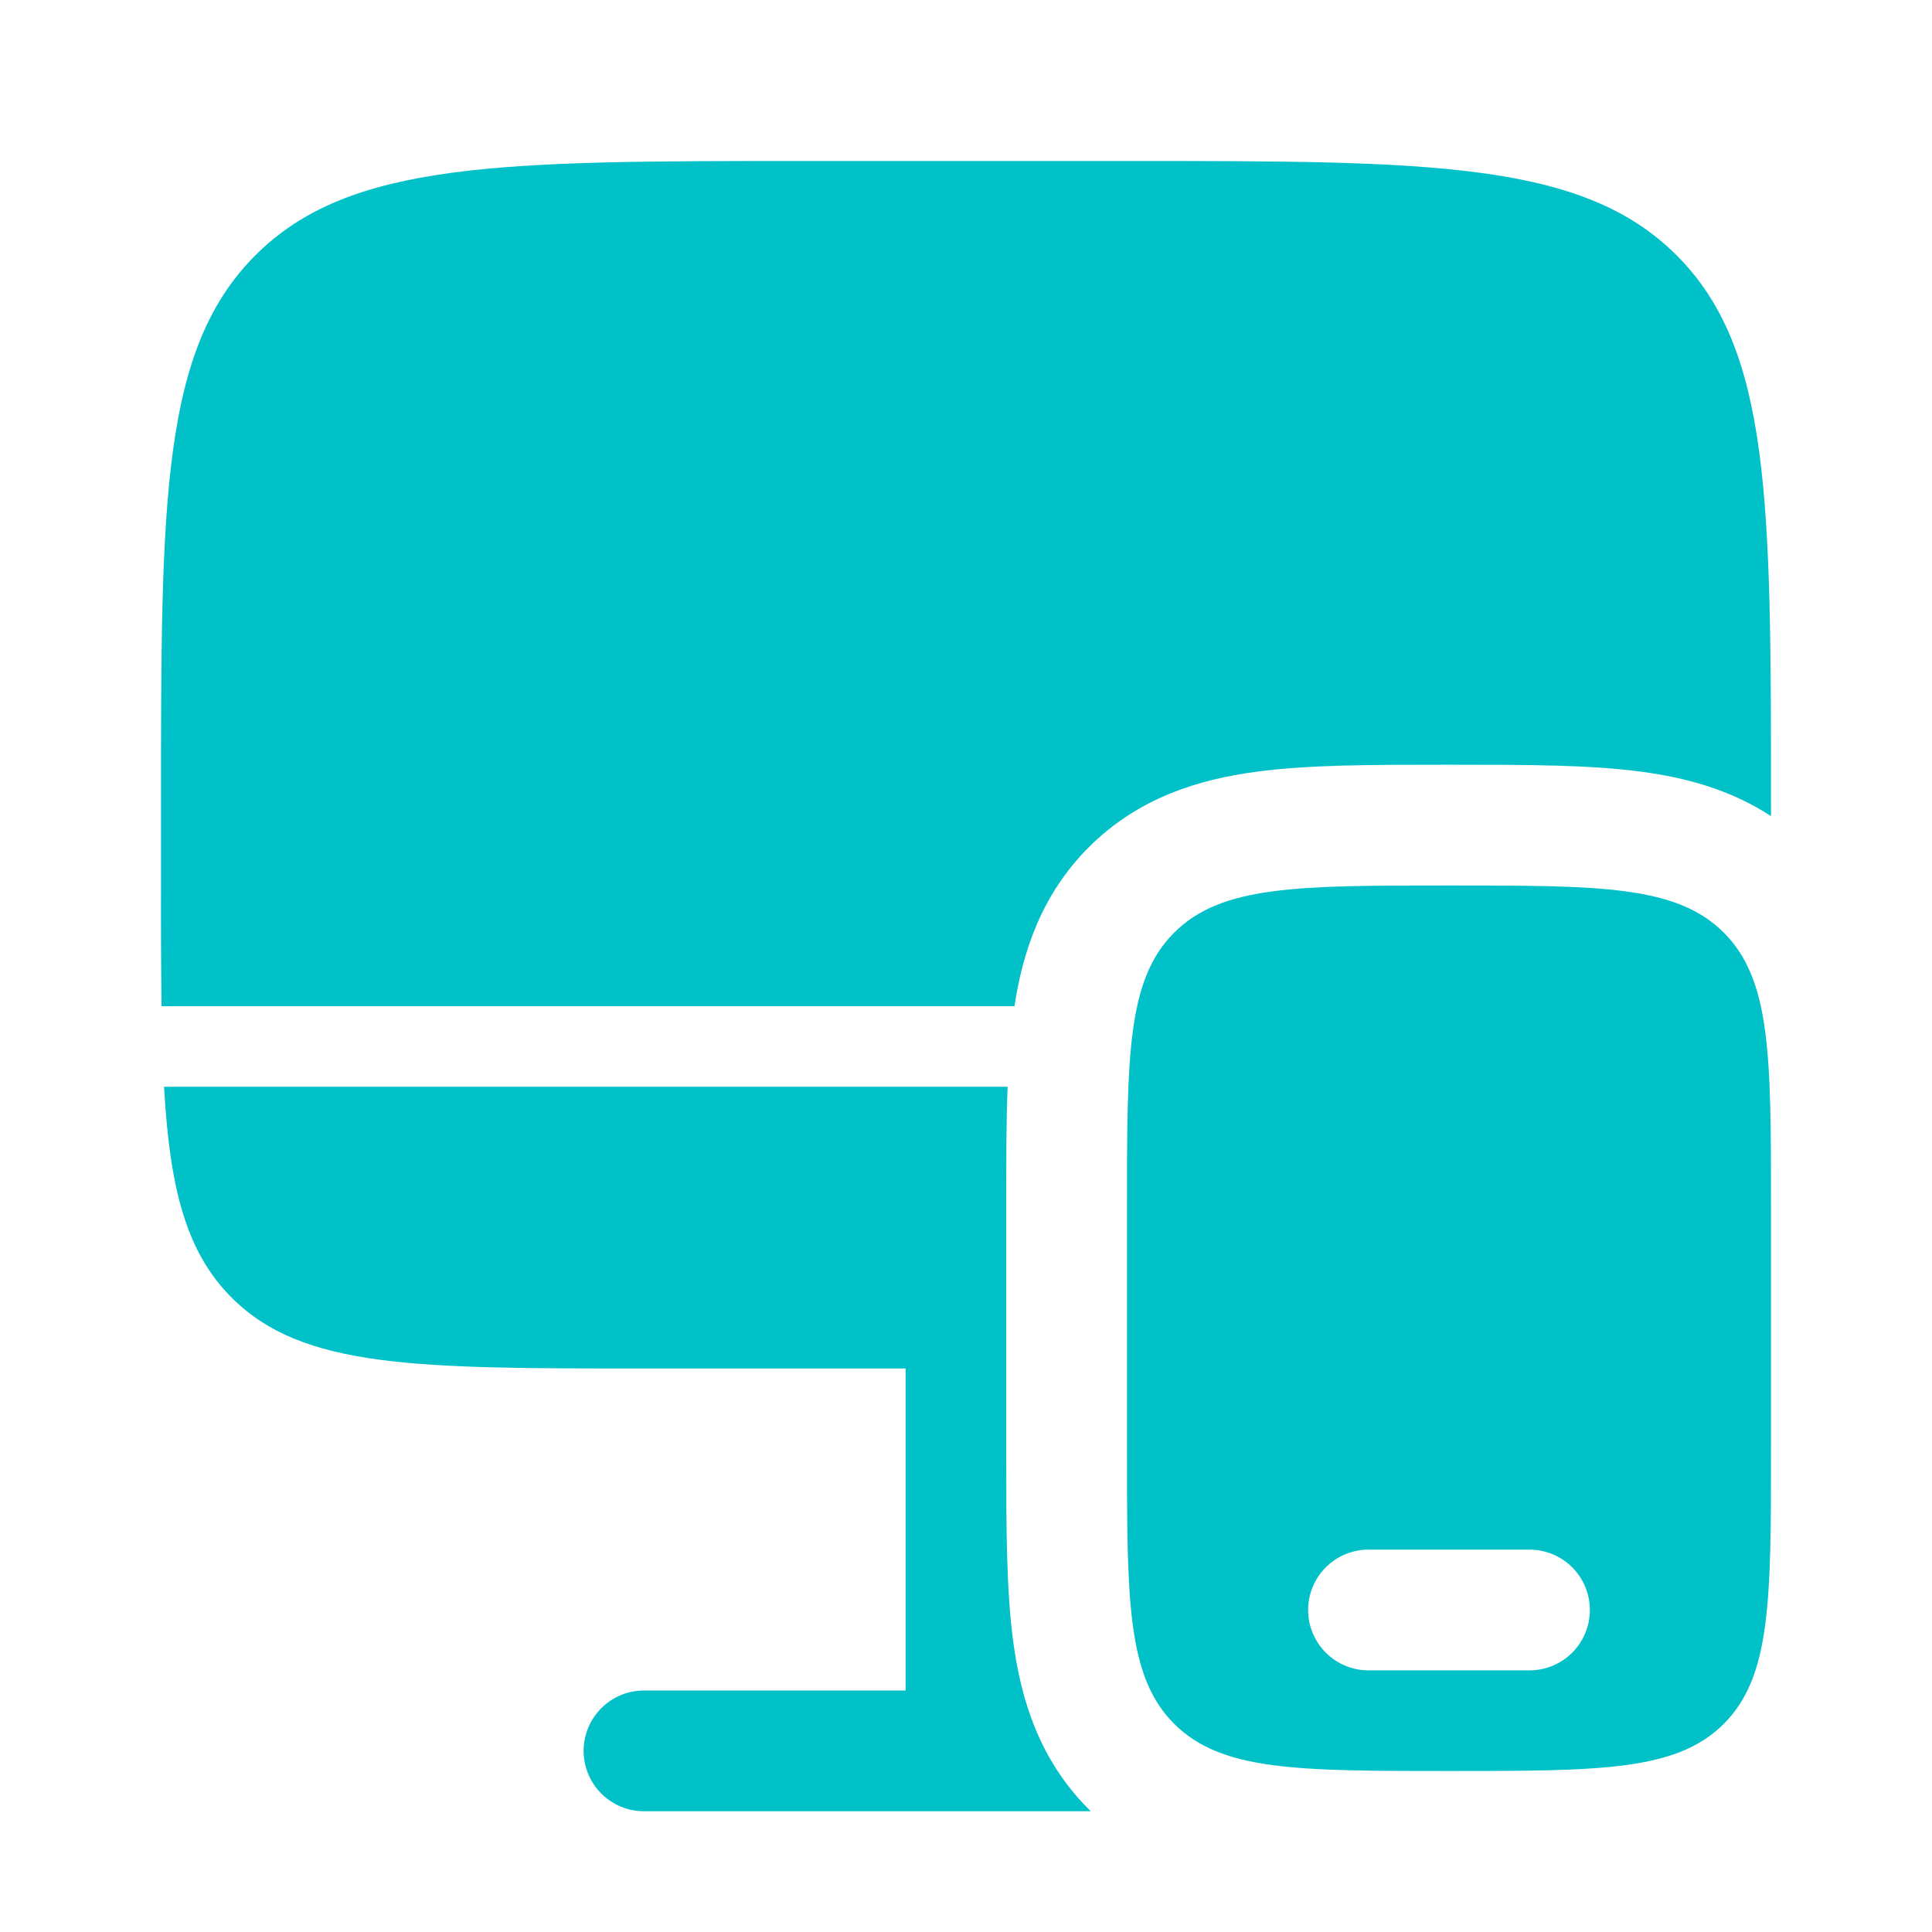 <svg width="98" height="98" viewBox="0 0 98 98" fill="none" xmlns="http://www.w3.org/2000/svg">
<path d="M57.166 8.166H40.833C25.435 8.166 17.734 8.166 12.952 12.952C8.171 17.738 8.167 25.435 8.167 40.833V44.916C8.161 47.168 8.171 49.209 8.195 51.041H51.458C51.879 48.265 52.83 45.378 55.227 42.977C57.75 40.453 60.821 39.535 63.72 39.147C66.358 38.791 69.6 38.791 73.132 38.791H73.867C77.399 38.791 80.642 38.791 83.275 39.147C85.472 39.441 87.759 40.037 89.833 41.397V40.833C89.833 25.435 89.833 17.734 85.047 12.952C80.262 8.171 72.565 8.166 57.166 8.166ZM11.756 65.827C15.341 69.416 21.119 69.416 32.666 69.416H45.937V85.75H32.666C31.854 85.75 31.075 86.073 30.501 86.647C29.927 87.221 29.604 88 29.604 88.812C29.604 89.625 29.927 90.403 30.501 90.978C31.075 91.552 31.854 91.875 32.666 91.875H55.329L55.227 91.773C52.703 89.249 51.785 86.179 51.397 83.279C51.041 80.642 51.041 77.399 51.041 73.867V60.882C51.041 58.849 51.041 56.909 51.111 55.125H8.322C8.608 60.262 9.432 63.504 11.756 65.827Z" fill="#00C1C8"/>
<path fill-rule="evenodd" clip-rule="evenodd" d="M89.833 61.25V73.5C89.833 81.201 89.833 85.047 87.44 87.44C85.047 89.833 81.201 89.833 73.5 89.833C65.799 89.833 61.952 89.833 59.559 87.44C57.166 85.047 57.166 81.201 57.166 73.5V61.25C57.166 53.549 57.166 49.702 59.559 47.309C61.952 44.916 65.799 44.916 73.5 44.916C81.201 44.916 85.047 44.916 87.44 47.309C89.833 49.702 89.833 53.549 89.833 61.25ZM66.354 81.666C66.354 80.854 66.677 80.075 67.251 79.501C67.825 78.927 68.604 78.604 69.416 78.604H77.583C78.395 78.604 79.174 78.927 79.749 79.501C80.323 80.075 80.646 80.854 80.646 81.666C80.646 82.479 80.323 83.258 79.749 83.832C79.174 84.406 78.395 84.729 77.583 84.729H69.416C68.604 84.729 67.825 84.406 67.251 83.832C66.677 83.258 66.354 82.479 66.354 81.666Z" fill="#00C1C8"/>
</svg>
